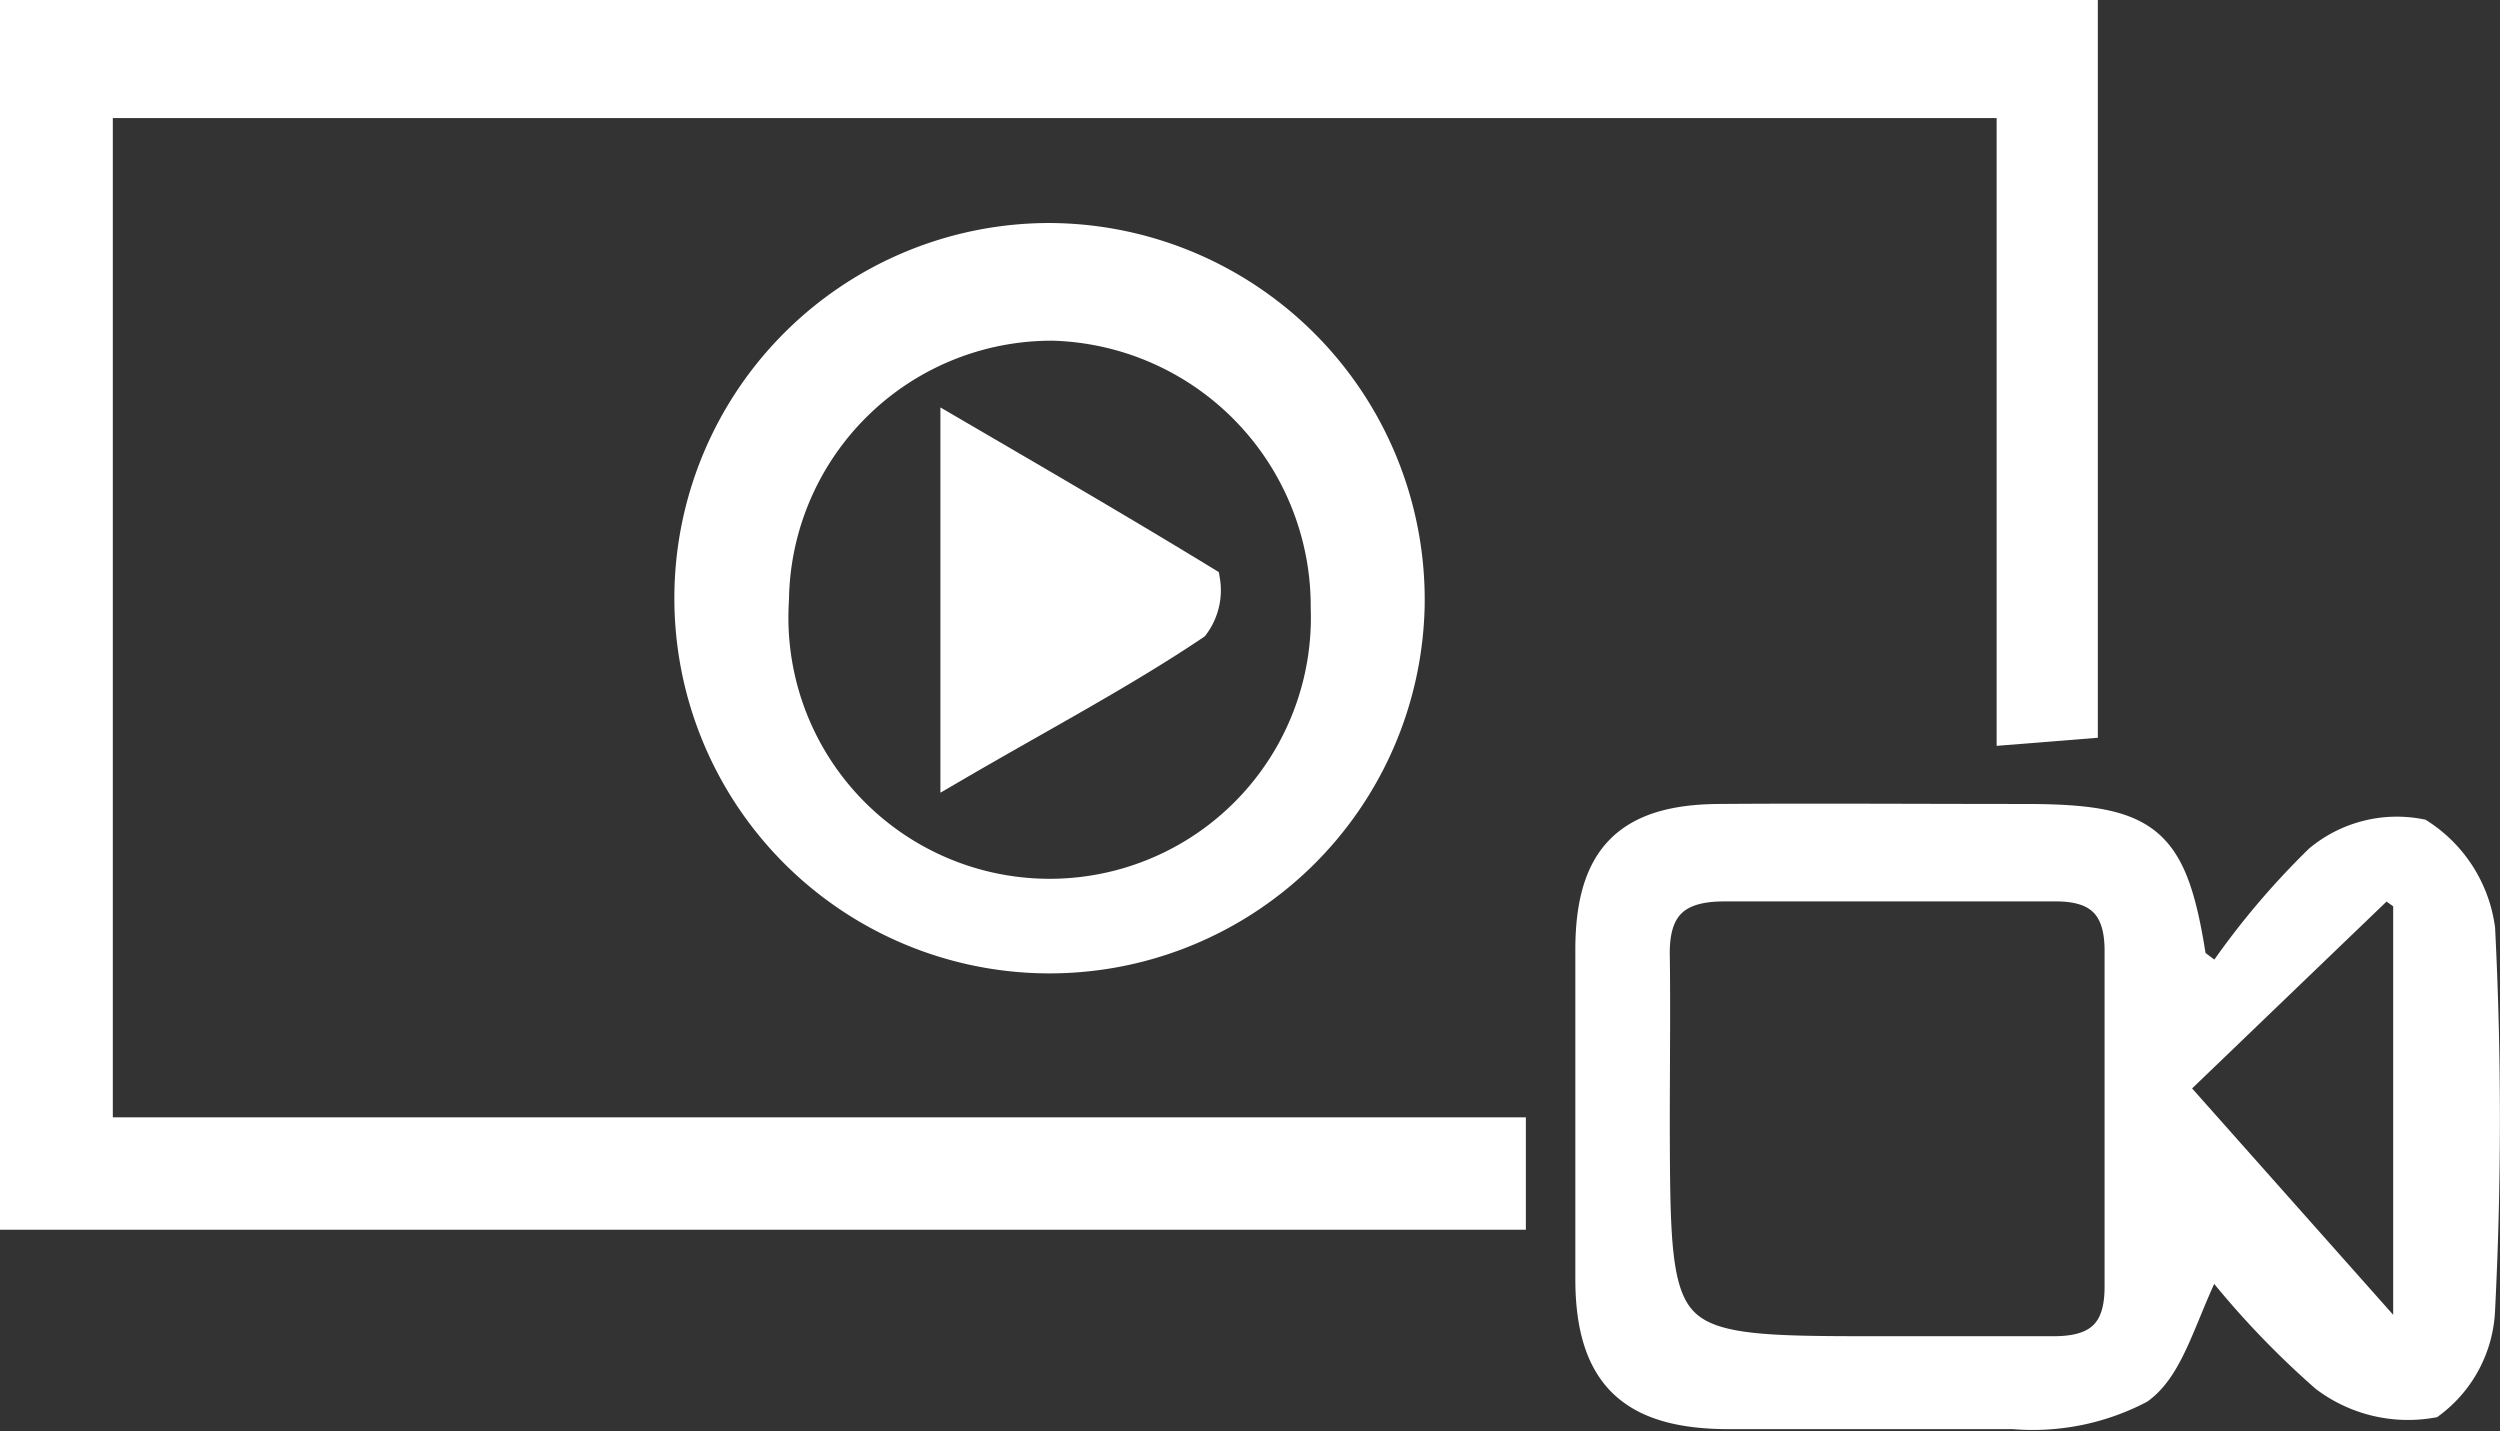 <svg xmlns="http://www.w3.org/2000/svg" viewBox="0 0 33.35 19.09"><rect x="0" y="0" width="33.35" height="19.09" fill="#333333" stroke="none"/><defs><style>.cls-1{fill:#fff;stroke:#fff;stroke-miterlimit:10;stroke-width:.35px}</style></defs><g id="Layer_2" data-name="Layer 2"><g id="Layer_1-2" data-name="Layer 1"><path class="cls-1" d="M20.18 15.08v1.15H.17V.17h27.64v9.51l-1 .08V1.4H1.33v13.68z"/><path class="cls-1" d="M29.58 13.05a10.42 10.42 0 011.34-1.6 1.65 1.65 0 011.37-.35 1.82 1.82 0 01.82 1.29 50.43 50.43 0 010 5.07 1.67 1.67 0 01-.67 1.28 1.86 1.86 0 01-1.44-.35 11.62 11.62 0 01-1.5-1.59c-.38.75-.52 1.44-.95 1.75a3.1 3.1 0 01-1.69.34h-3.79c-1.26 0-1.88-.48-1.88-1.83v-4.39c0-1.24.51-1.76 1.73-1.77s2.72 0 4.09 0c1.67 0 2 .28 2.25 1.91zM25.1 18h2.3c.58 0 .85-.24.85-.83v-4.49c0-.6-.28-.84-.86-.83H23c-.62 0-.91.25-.9.89s0 1.53 0 2.3c.01 2.96.01 2.96 3 2.96zm7 0v-6l-.28-.2L29 14.51zM18.83 8.08A4.83 4.83 0 1114 3.15a4.85 4.85 0 014.83 4.93zM10.35 8a3.66 3.66 0 107.31.11 3.72 3.72 0 00-3.61-3.74A3.68 3.68 0 0010.35 8z"/><path class="cls-1" d="M12.72 10.27V5.74c1.2.7 2.3 1.34 3.38 2a.81.81 0 01-.15.62c-.95.64-2.03 1.21-3.23 1.91z"/></g></g></svg>